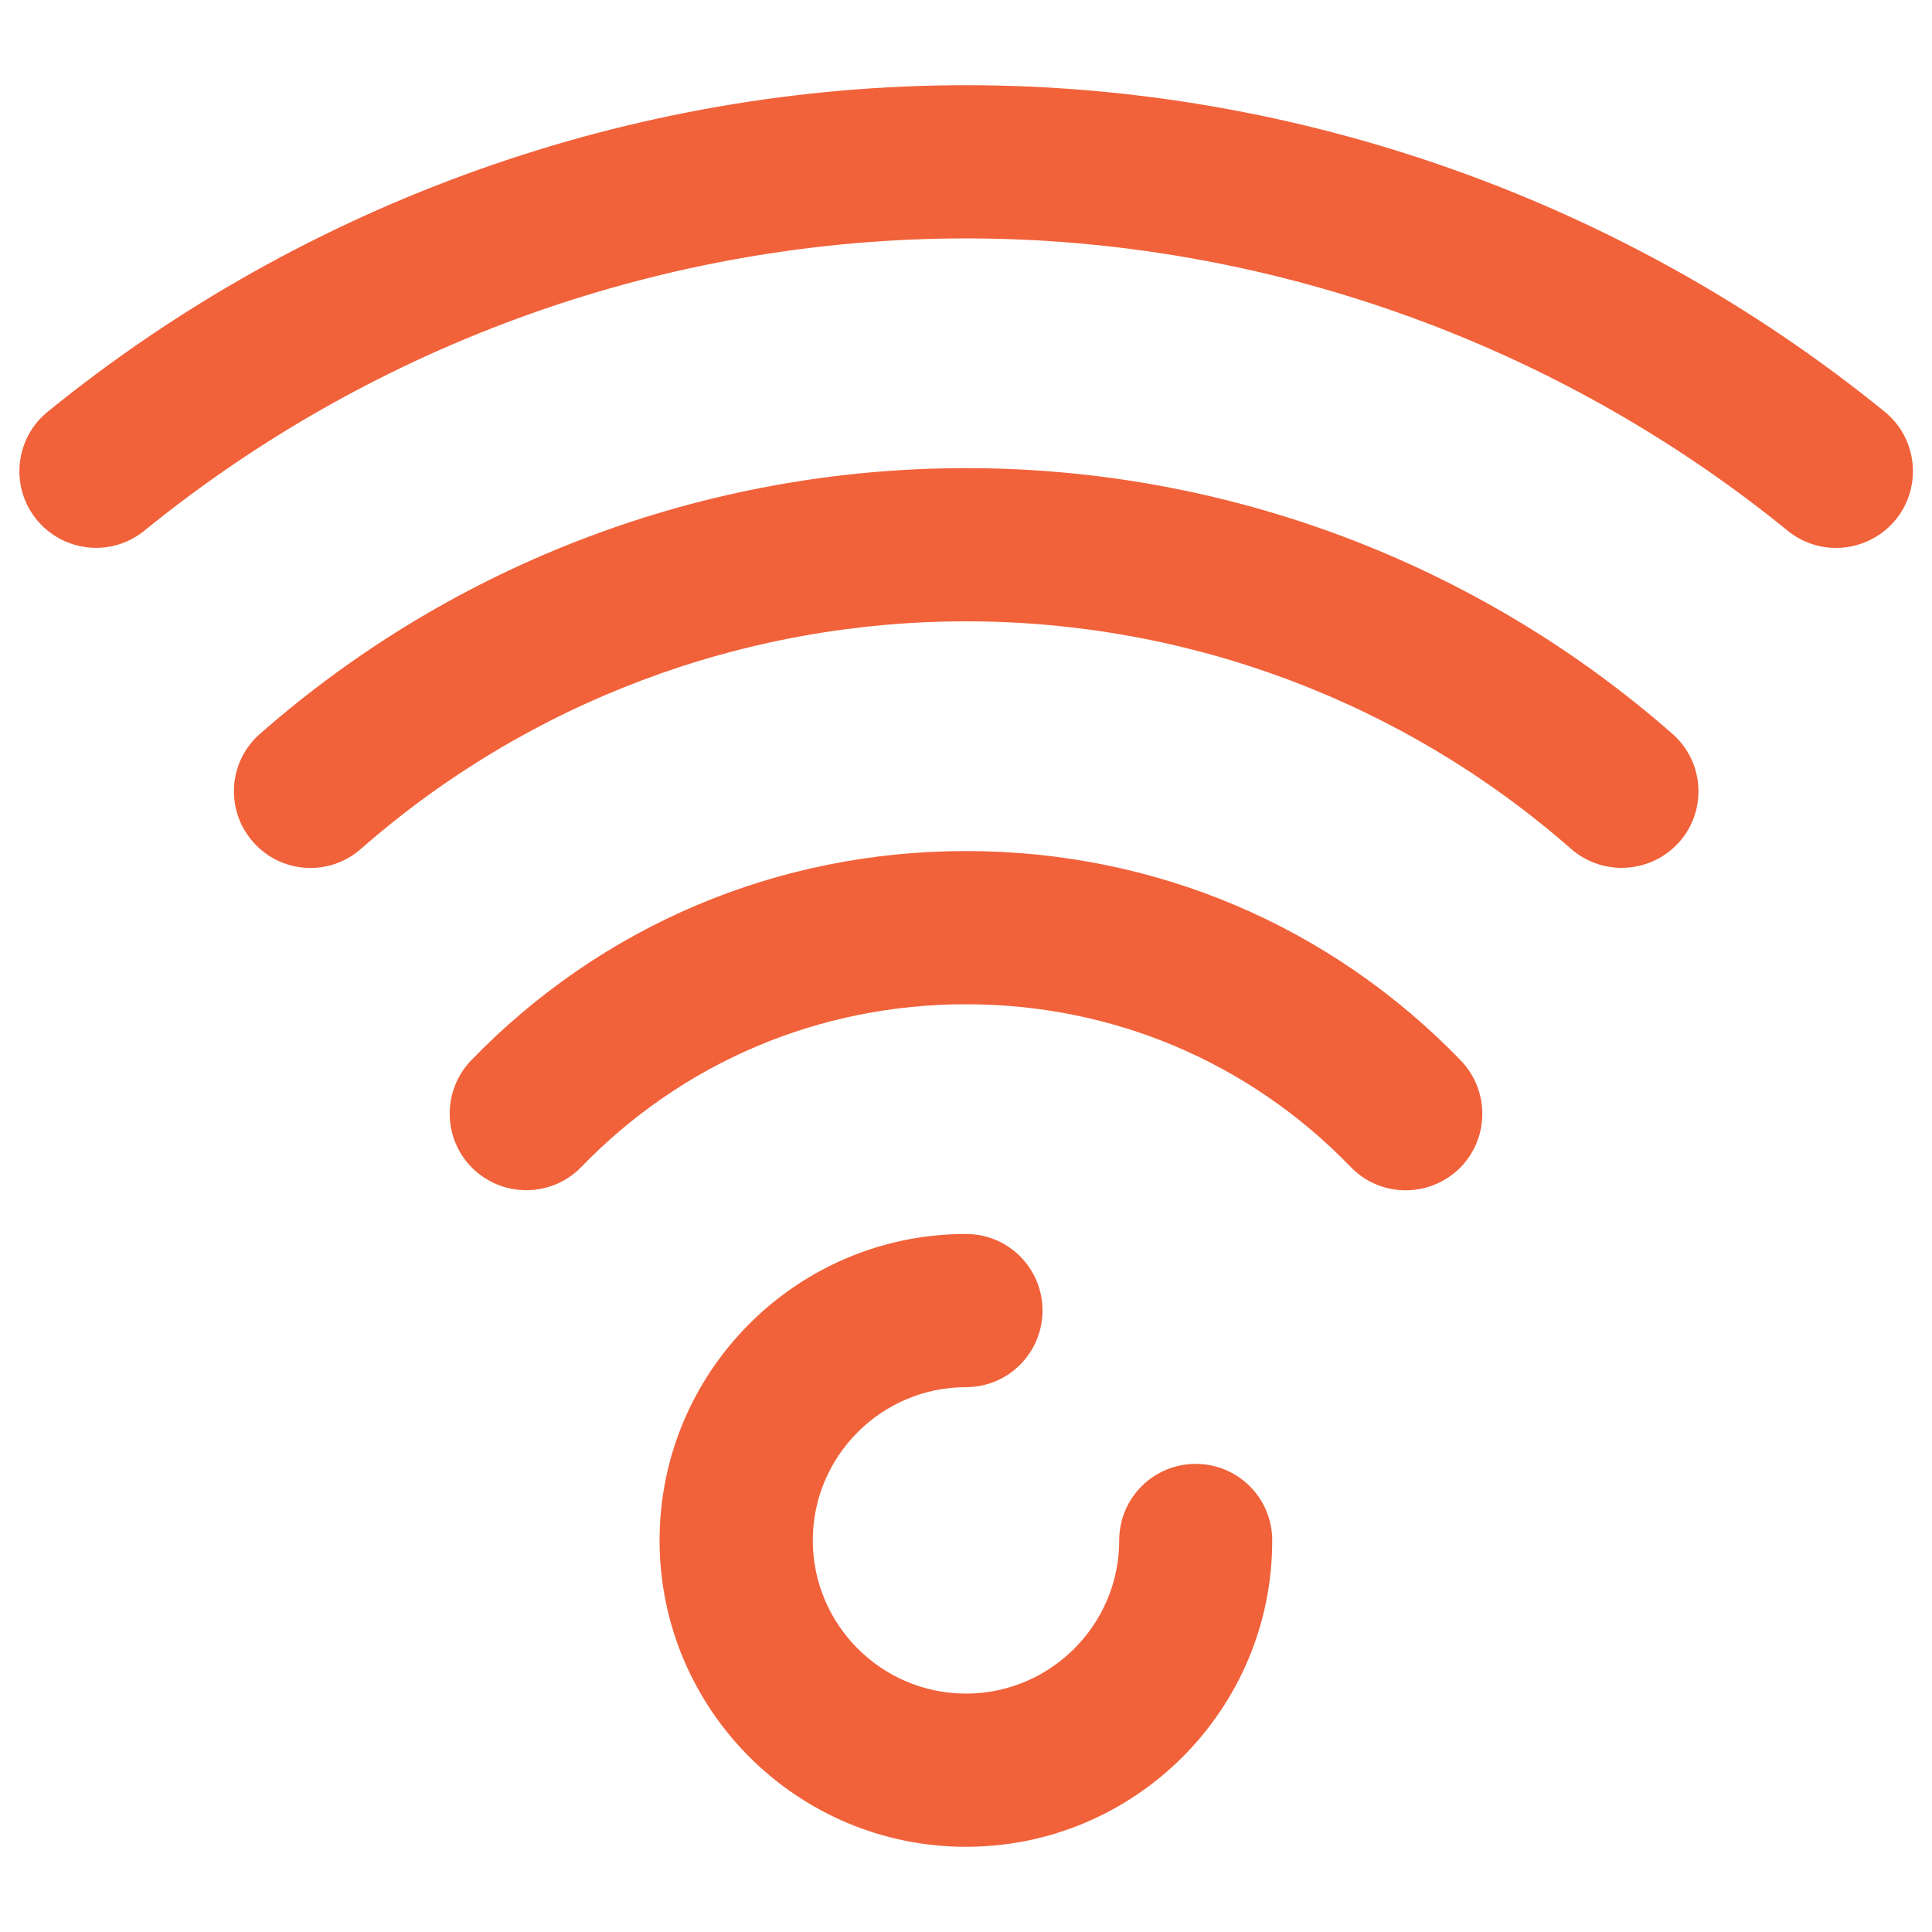 <?xml version="1.0" encoding="utf-8"?>
<!-- Svg Vector Icons : http://www.onlinewebfonts.com/icon -->
<!DOCTYPE svg PUBLIC "-//W3C//DTD SVG 1.1//EN" "http://www.w3.org/Graphics/SVG/1.1/DTD/svg11.dtd">
<svg version="1.1" xmlns="http://www.w3.org/2000/svg" xmlns:xlink="http://www.w3.org/1999/xlink" x="0px" y="0px" viewBox="0 0 1000 1000" enable-background="new 0 0 1000 1000" xml:space="preserve">
<g fill="#f1623a"><path d="M500,955.9c-87.5,0-158.6-71.1-158.6-158.6c0-87.5,71.1-158.6,158.6-158.6c21.9,0,39.6,17.7,39.6,39.6S521.9,718,500,718c-43.7,0-79.3,35.6-79.3,79.3s35.6,79.3,79.3,79.3c43.7,0,79.3-35.6,79.3-79.3c0-21.9,17.7-39.6,39.6-39.6s39.6,17.7,39.6,39.6C658.6,884.8,587.5,955.9,500,955.9z"/><path d="M727.6,616.1c-10.4,0-20.7-4-28.5-12.1c-52.5-54.3-123.2-84.2-199.1-84.2c-75.8,0-146.5,29.9-199.1,84.2c-15.2,15.7-40.3,16.1-56.1,0.9c-15.7-15.2-16.1-40.3-0.9-56.1C311.5,479,402.5,440.5,500,440.5c97.5,0,188.5,38.5,256.1,108.4c15.2,15.8,14.8,40.8-0.9,56.1C747.4,612.4,737.5,616.1,727.6,616.1z"/><path d="M839.3,449.2c-9.3,0-18.6-3.3-26.1-9.8c-86.6-76-197.8-117.8-313.2-117.8c-115.4,0-226.6,41.8-313.2,117.8c-16.4,14.4-41.4,12.9-55.9-3.7c-14.4-16.5-12.8-41.5,3.7-55.9c101-88.7,230.8-137.5,365.5-137.5c134.6,0,264.4,48.8,365.5,137.5c16.5,14.4,18.1,39.5,3.7,55.9C861.3,444.7,850.3,449.2,839.3,449.2z"/><path d="M500,954.7"/><path d="M950.3,283.6c-8.8,0-17.6-2.9-25-8.9c-120-97.6-271.1-151.3-425.3-151.3c-154.3,0-305.3,53.7-425.3,151.3c-17,13.8-41.9,11.2-55.8-5.8c-13.8-17-11.2-42,5.8-55.8c134.1-109,302.9-169,475.4-169c172.4,0,341.3,60,475.4,169c17,13.8,19.5,38.8,5.8,55.8C973.3,278.6,961.9,283.6,950.3,283.6z"/></g>
</svg>